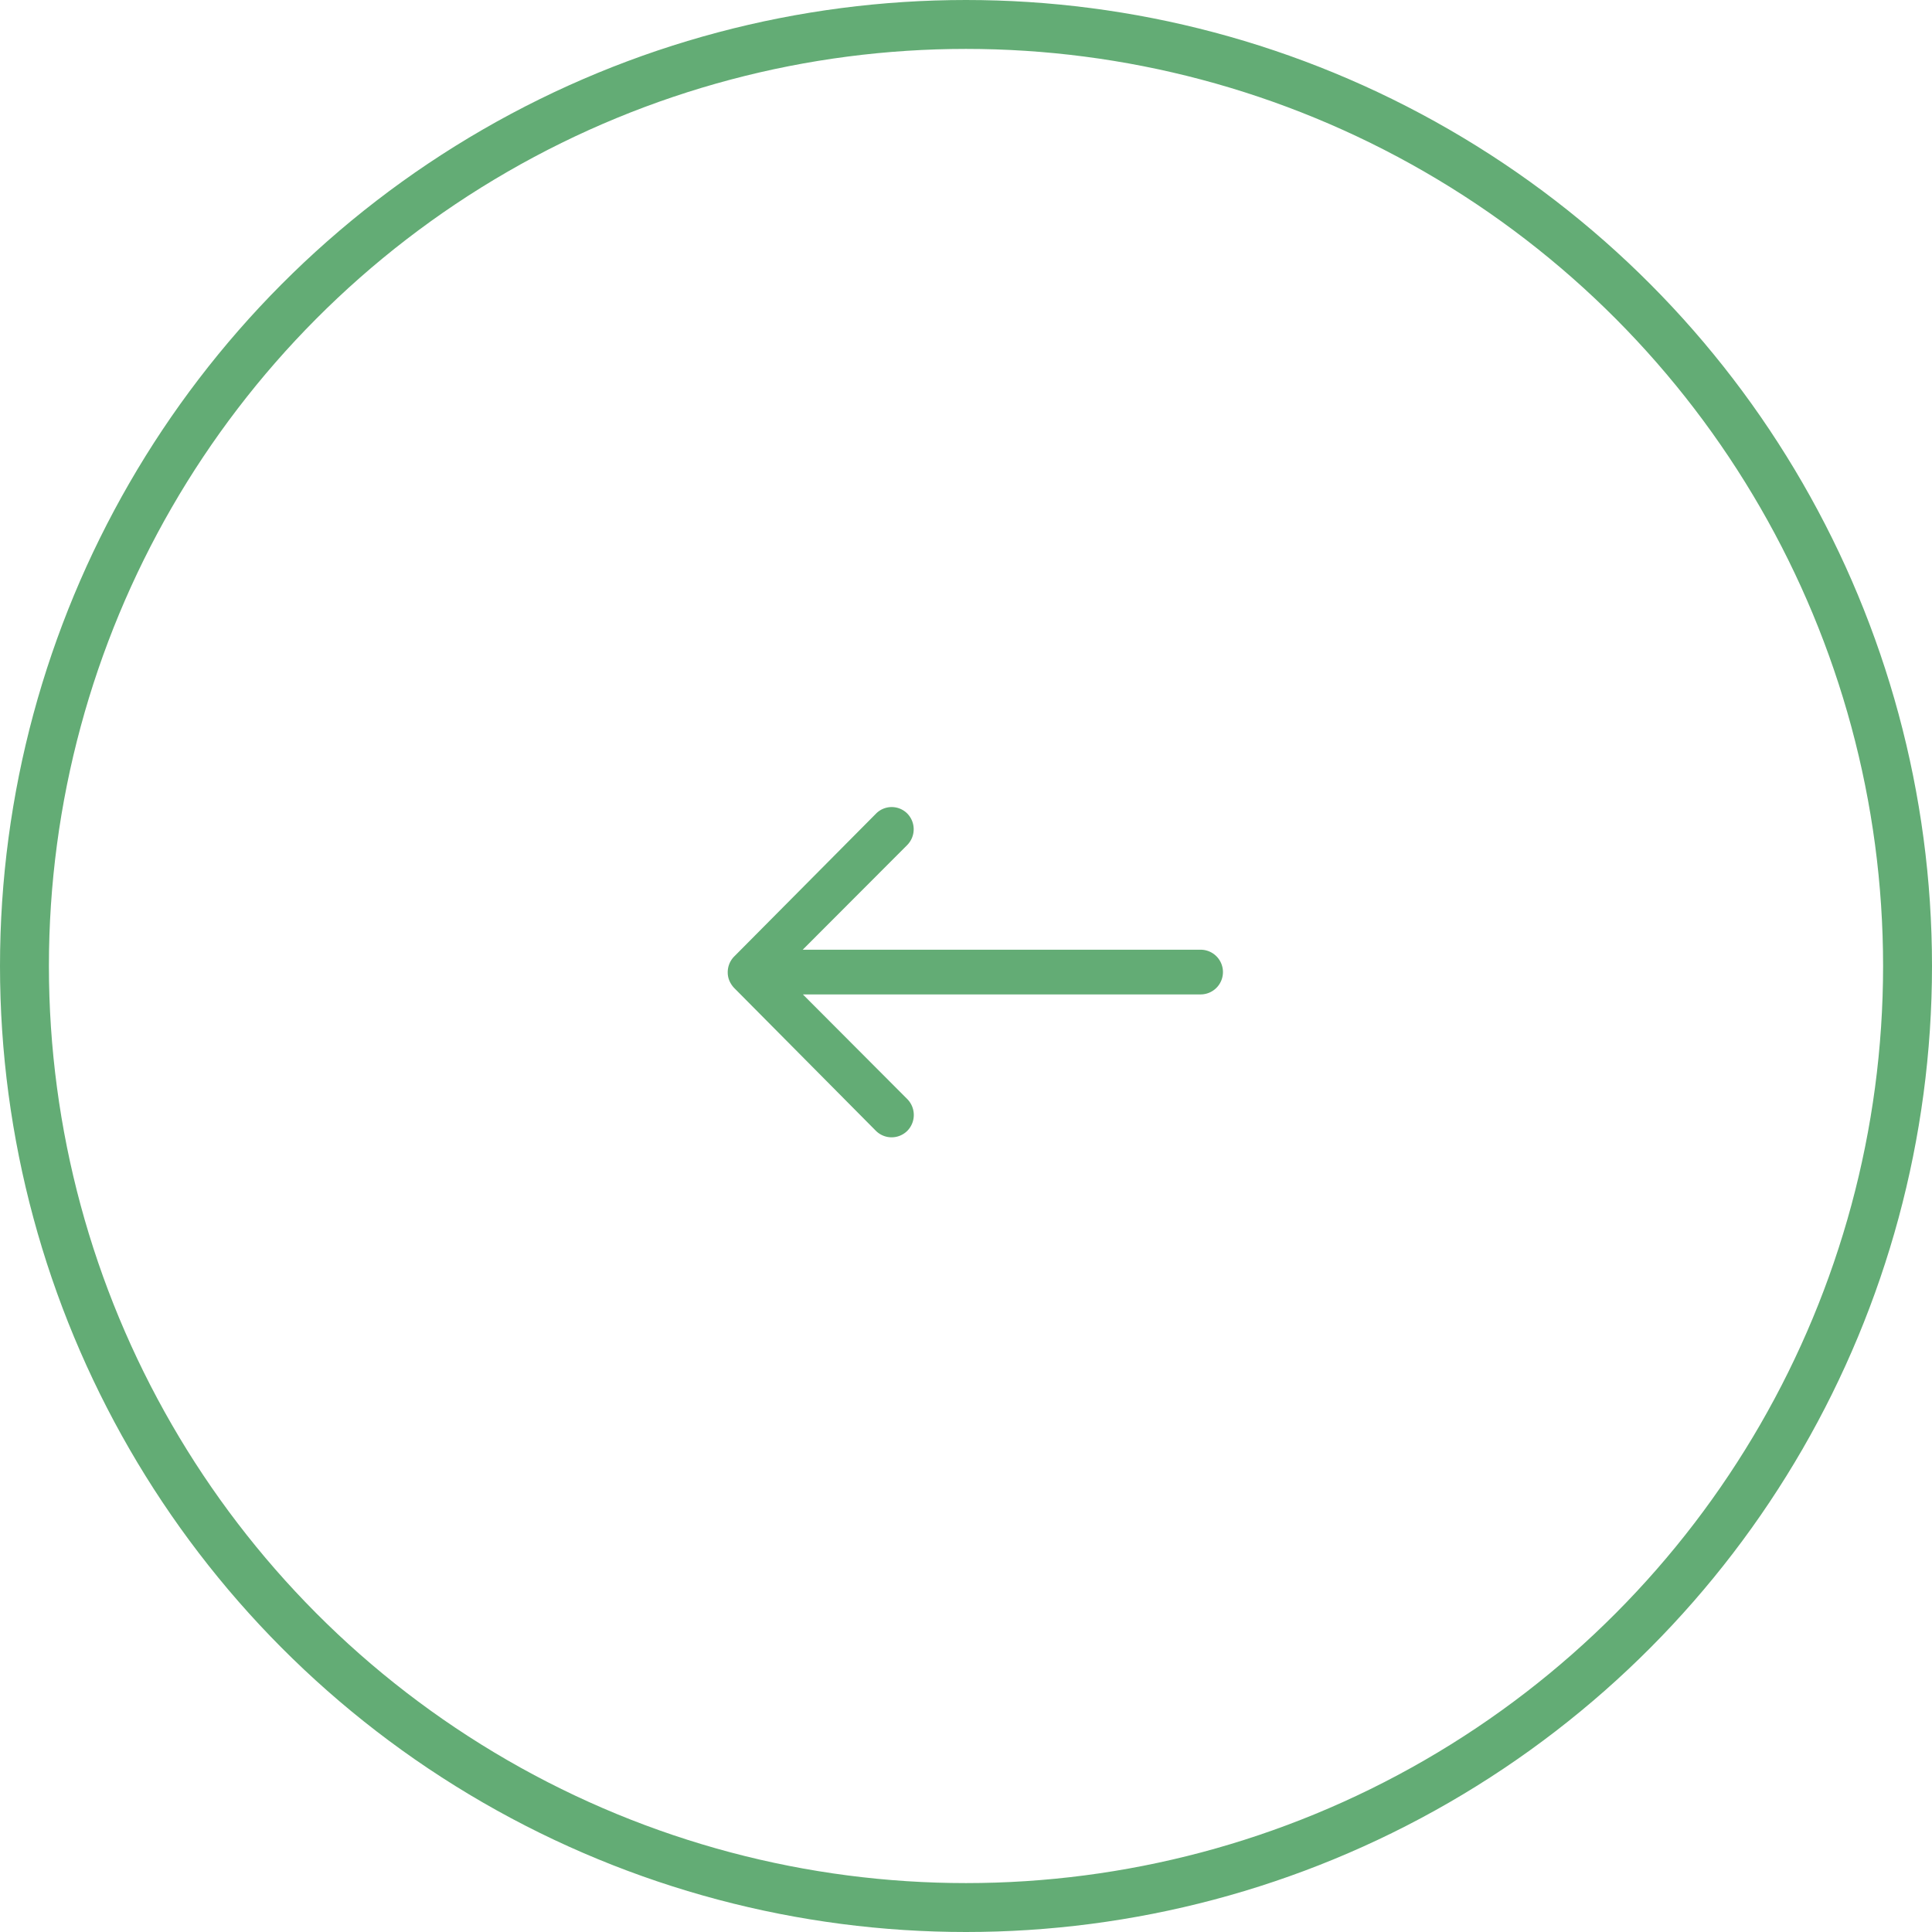 <svg id="Group_422" data-name="Group 422" xmlns="http://www.w3.org/2000/svg" width="79" height="79" viewBox="0 0 79 79">
  <g id="Ellipse_18" data-name="Ellipse 18" fill="none" stroke="#63ac75" stroke-width="2">
    <circle cx="39.5" cy="39.5" r="39.5" stroke="none"/>
    <circle cx="39.5" cy="39.5" r="38.5" fill="none"/>
  </g>
  <path id="Icon_ionic-ios-arrow-round-forward" data-name="Icon ionic-ios-arrow-round-forward" d="M15.209,11.51a.919.919,0,0,1,.007,1.294l-4.275,4.282h16.27a.914.914,0,0,1,0,1.828H10.948L15.223,23.2a.925.925,0,0,1-.007,1.294.91.91,0,0,1-1.287-.007L8.135,18.647h0a1.026,1.026,0,0,1-.19-.288.872.872,0,0,1-.07-.352.916.916,0,0,1,.26-.64l5.794-5.836A.9.9,0,0,1,15.209,11.51Z" transform="translate(21.882 21.748)" fill="#63ac75"/>
</svg>
